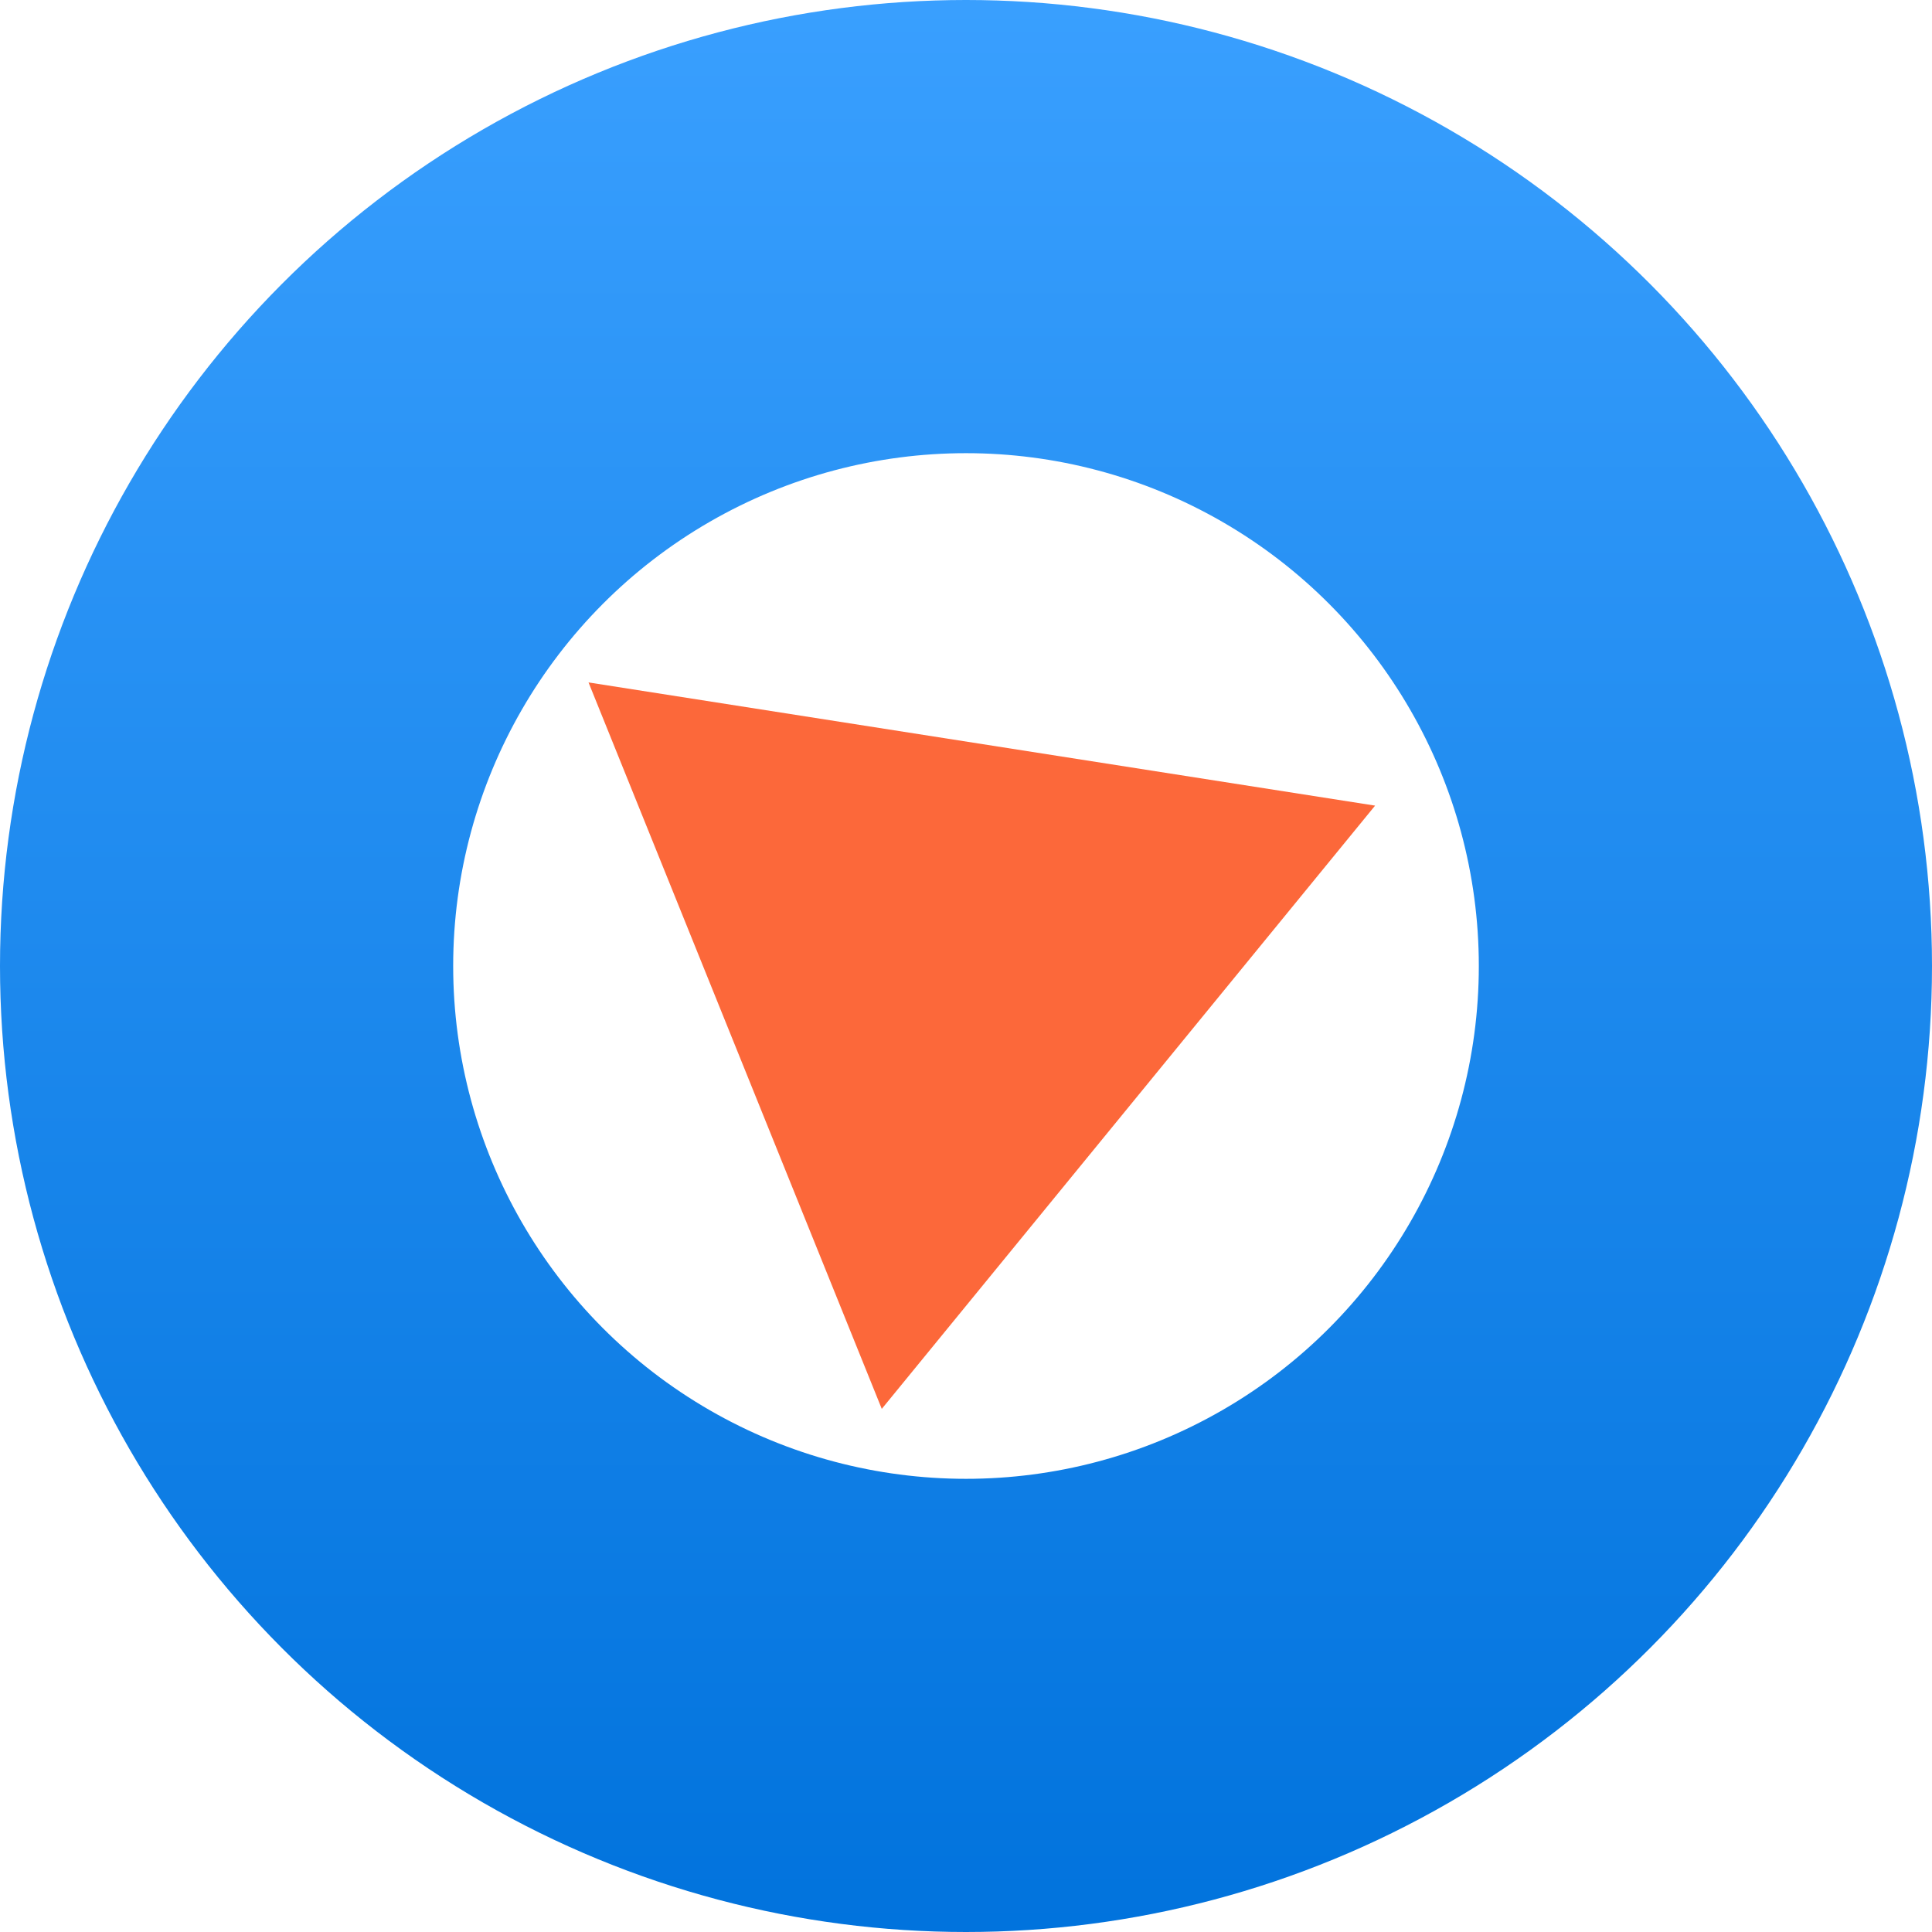 <?xml version="1.0" encoding="UTF-8" standalone="no"?>
<svg
   xmlns:dc="http://purl.org/dc/elements/1.1/"
   xmlns:cc="http://creativecommons.org/ns#"
   xmlns:rdf="http://www.w3.org/1999/02/22-rdf-syntax-ns#"
   xmlns:svg="http://www.w3.org/2000/svg"
   xmlns="http://www.w3.org/2000/svg"
   xmlns:sodipodi="http://sodipodi.sourceforge.net/DTD/sodipodi-0.dtd"
   xmlns:inkscape="http://www.inkscape.org/namespaces/inkscape"
   sodipodi:docname="ligo_run.svg"
   id="svg4550"
   version="1.1"
   viewBox="0 0 193.354 193.354"
   height="193.354"
   width="193.354"
   inkscape:version="0.92.4 (5da689c313, 2019-01-14)"
   style="fill:none">
  <sodipodi:namedview
     pagecolor="#ffffff"
     bordercolor="#666666"
     borderopacity="1"
     objecttolerance="10"
     gridtolerance="10"
     guidetolerance="10"
     inkscape:pageopacity="0"
     inkscape:pageshadow="2"
     inkscape:window-width="2560"
     inkscape:window-height="1400"
     id="namedview4552"
     showgrid="false"
     inkscape:zoom="1.9624573"
     inkscape:cx="24.54412"
     inkscape:cy="104.17717"
     inkscape:window-x="-12"
     inkscape:window-y="-12"
     inkscape:window-maximized="1"
     inkscape:current-layer="svg4550"
     fit-margin-top="0"
     fit-margin-left="0"
     fit-margin-right="0"
     fit-margin-bottom="0" />
  <circle
     cx="96.677"
     cy="96.677"
     r="74"
     id="circle4541"
     style="stroke:url(#paint0_linear);stroke-width:45.354;stroke-miterlimit:4;stroke-dasharray:none" />
  <defs
     id="defs4548">
    <linearGradient
       id="paint0_linear"
       x1="100"
       y1="54"
       x2="100"
       y2="254"
       gradientUnits="userSpaceOnUse"
       gradientTransform="translate(-3.323,-57.323)">
      <stop
         stop-color="#3AA0FF"
         id="stop4543" />
      <stop
         offset="1"
         stop-color="#0072DC"
         id="stop4545" />
    </linearGradient>
  </defs>
  <path
     d="M 137.62,80.627 58.899,68.297 88.248,141.001 137.621,80.625 Z"
     id="path4537"
     inkscape:connector-curvature="0"
     style="fill:#fc683a;stroke-width:2.536" />
</svg>

